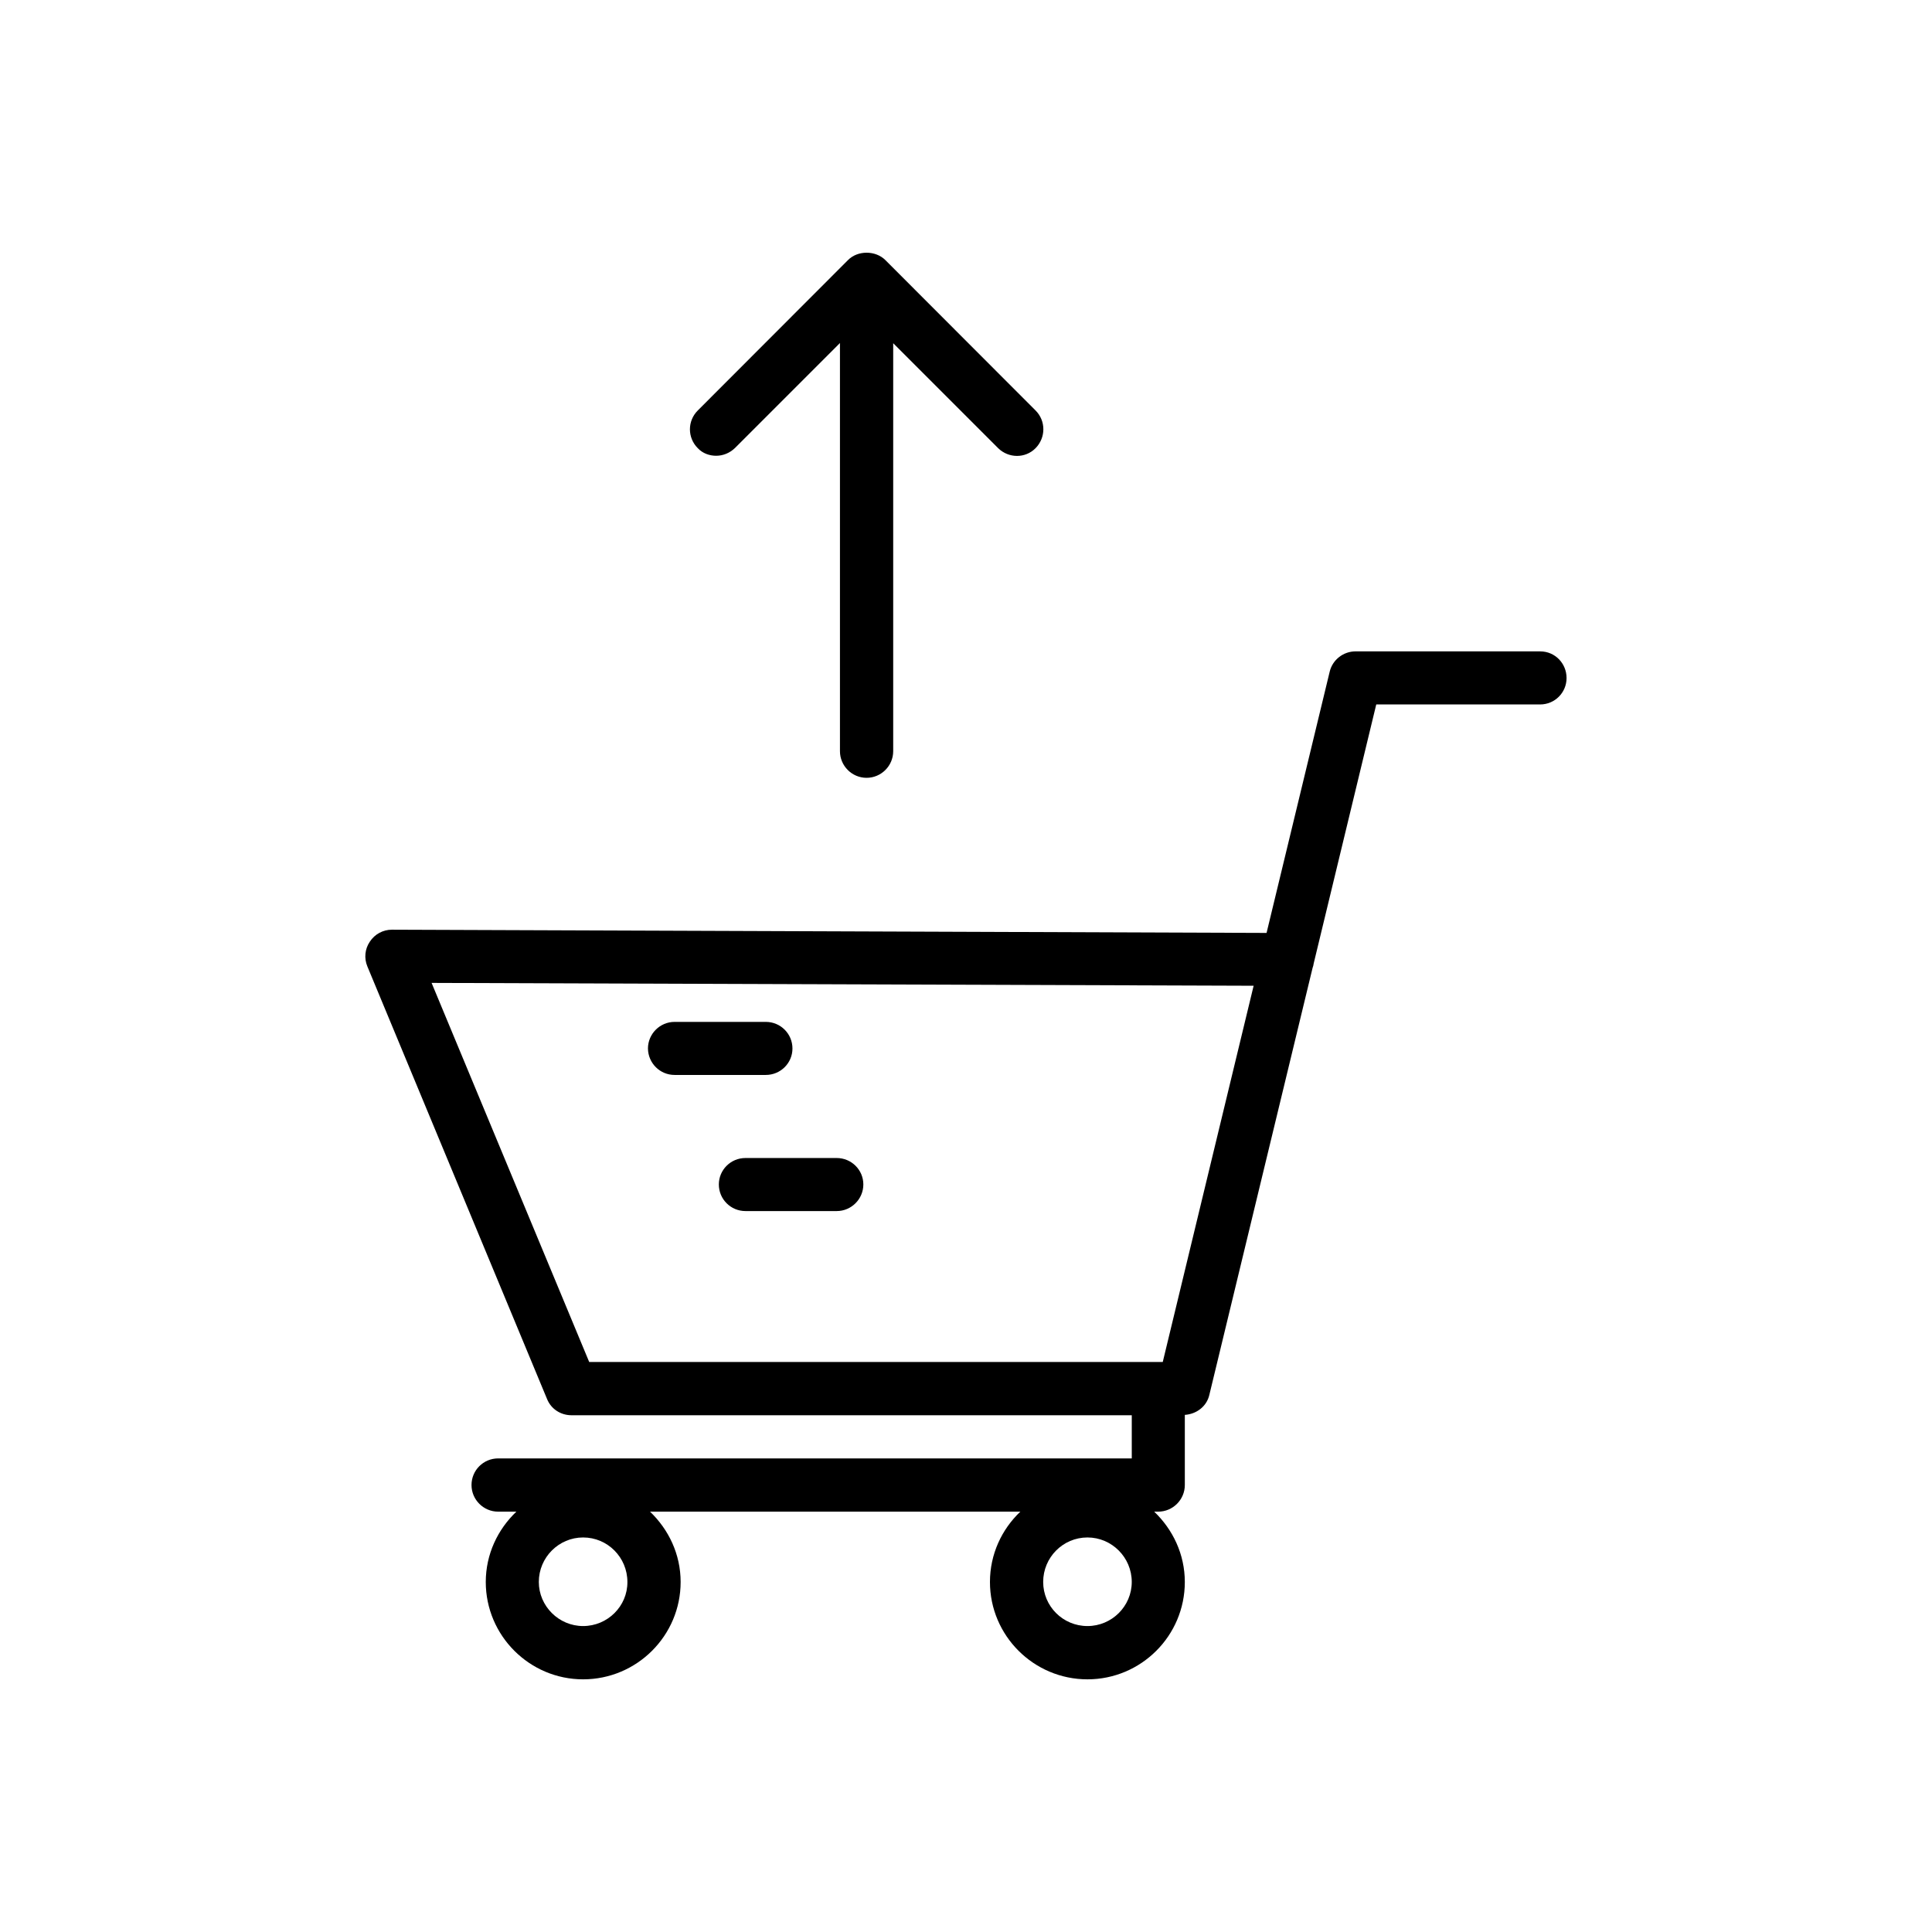 <?xml version="1.0" encoding="UTF-8"?>
<!-- Uploaded to: ICON Repo, www.svgrepo.com, Generator: ICON Repo Mixer Tools -->
<svg fill="#000000" width="800px" height="800px" version="1.1" viewBox="144 144 512 512" xmlns="http://www.w3.org/2000/svg">
 <g>
  <path d="m552.2 316.62h-48.969c-3.223 0-6.098 2.215-6.852 5.391l-16.727 69.223-231.8-0.855c-2.316 0-4.535 1.16-5.844 3.176-1.309 1.914-1.562 4.383-0.656 6.547l47.609 114.62c1.059 2.672 3.629 4.332 6.5 4.332h148.47v11.438h-167.92c-3.879 0-7.055 3.125-7.055 7.055 0 3.879 3.176 7.055 7.055 7.055h4.836c-4.938 4.684-8.113 11.285-8.113 18.641 0 14.207 11.586 25.797 25.797 25.797 14.258 0 25.844-11.586 25.844-25.797 0-7.356-3.176-13.906-8.113-18.641h98.141c-4.934 4.684-8.055 11.285-8.055 18.641 0 14.207 11.586 25.797 25.844 25.797 14.207 0 25.797-11.539 25.797-25.797 0-7.356-3.176-13.906-8.113-18.641h1.059c3.879 0 7.055-3.176 7.055-7.055v-18.59c3.07-0.203 5.793-2.219 6.496-5.293l27.359-113.15c0.152-0.402 0.25-0.805 0.301-1.211l16.574-68.617h43.43c3.879 0 7.004-3.125 7.004-7.004s-3.074-7.055-6.953-7.055zm-253.67 258.3c-6.449 0-11.738-5.289-11.738-11.688 0-6.5 5.289-11.789 11.738-11.789 6.5 0 11.738 5.289 11.738 11.789 0.051 6.398-5.238 11.688-11.738 11.688zm133.66 0c-6.5 0-11.738-5.238-11.738-11.688 0-6.5 5.238-11.789 11.738-11.789 6.449 0 11.738 5.289 11.738 11.789 0 6.445-5.289 11.688-11.738 11.688zm19.953-69.98h-152l-41.766-100.46 217.85 0.754z"/>
  <path d="m333.8 264.78c1.812 0 3.578-0.707 4.988-2.066l27.809-27.809v108.17c0 3.879 3.176 7.055 7.055 7.055 3.879 0 7.055-3.176 7.055-7.055v-108.12l27.809 27.809c2.769 2.719 7.203 2.769 9.926 0 2.719-2.769 2.769-7.203 0-9.977l-39.801-39.852c-2.621-2.621-7.356-2.621-9.926 0l-39.801 39.852c-2.769 2.769-2.769 7.203 0 9.977 1.262 1.363 3.074 2.019 4.887 2.019z"/>
  <path d="m322.77 428.87h24.184c3.879 0 7.055-3.125 7.055-7.004 0-3.93-3.176-7.055-7.055-7.055h-24.184c-3.879 0-7.055 3.176-7.055 7.055 0.051 3.879 3.176 7.004 7.055 7.004z"/>
  <path d="m334.5 457.89c0 3.93 3.176 7.055 7.055 7.055h24.184c3.879 0 7.055-3.176 7.055-7.055 0-3.879-3.176-7.004-7.055-7.004h-24.184c-3.934 0-7.055 3.176-7.055 7.004z"/>
 </g>
</svg>